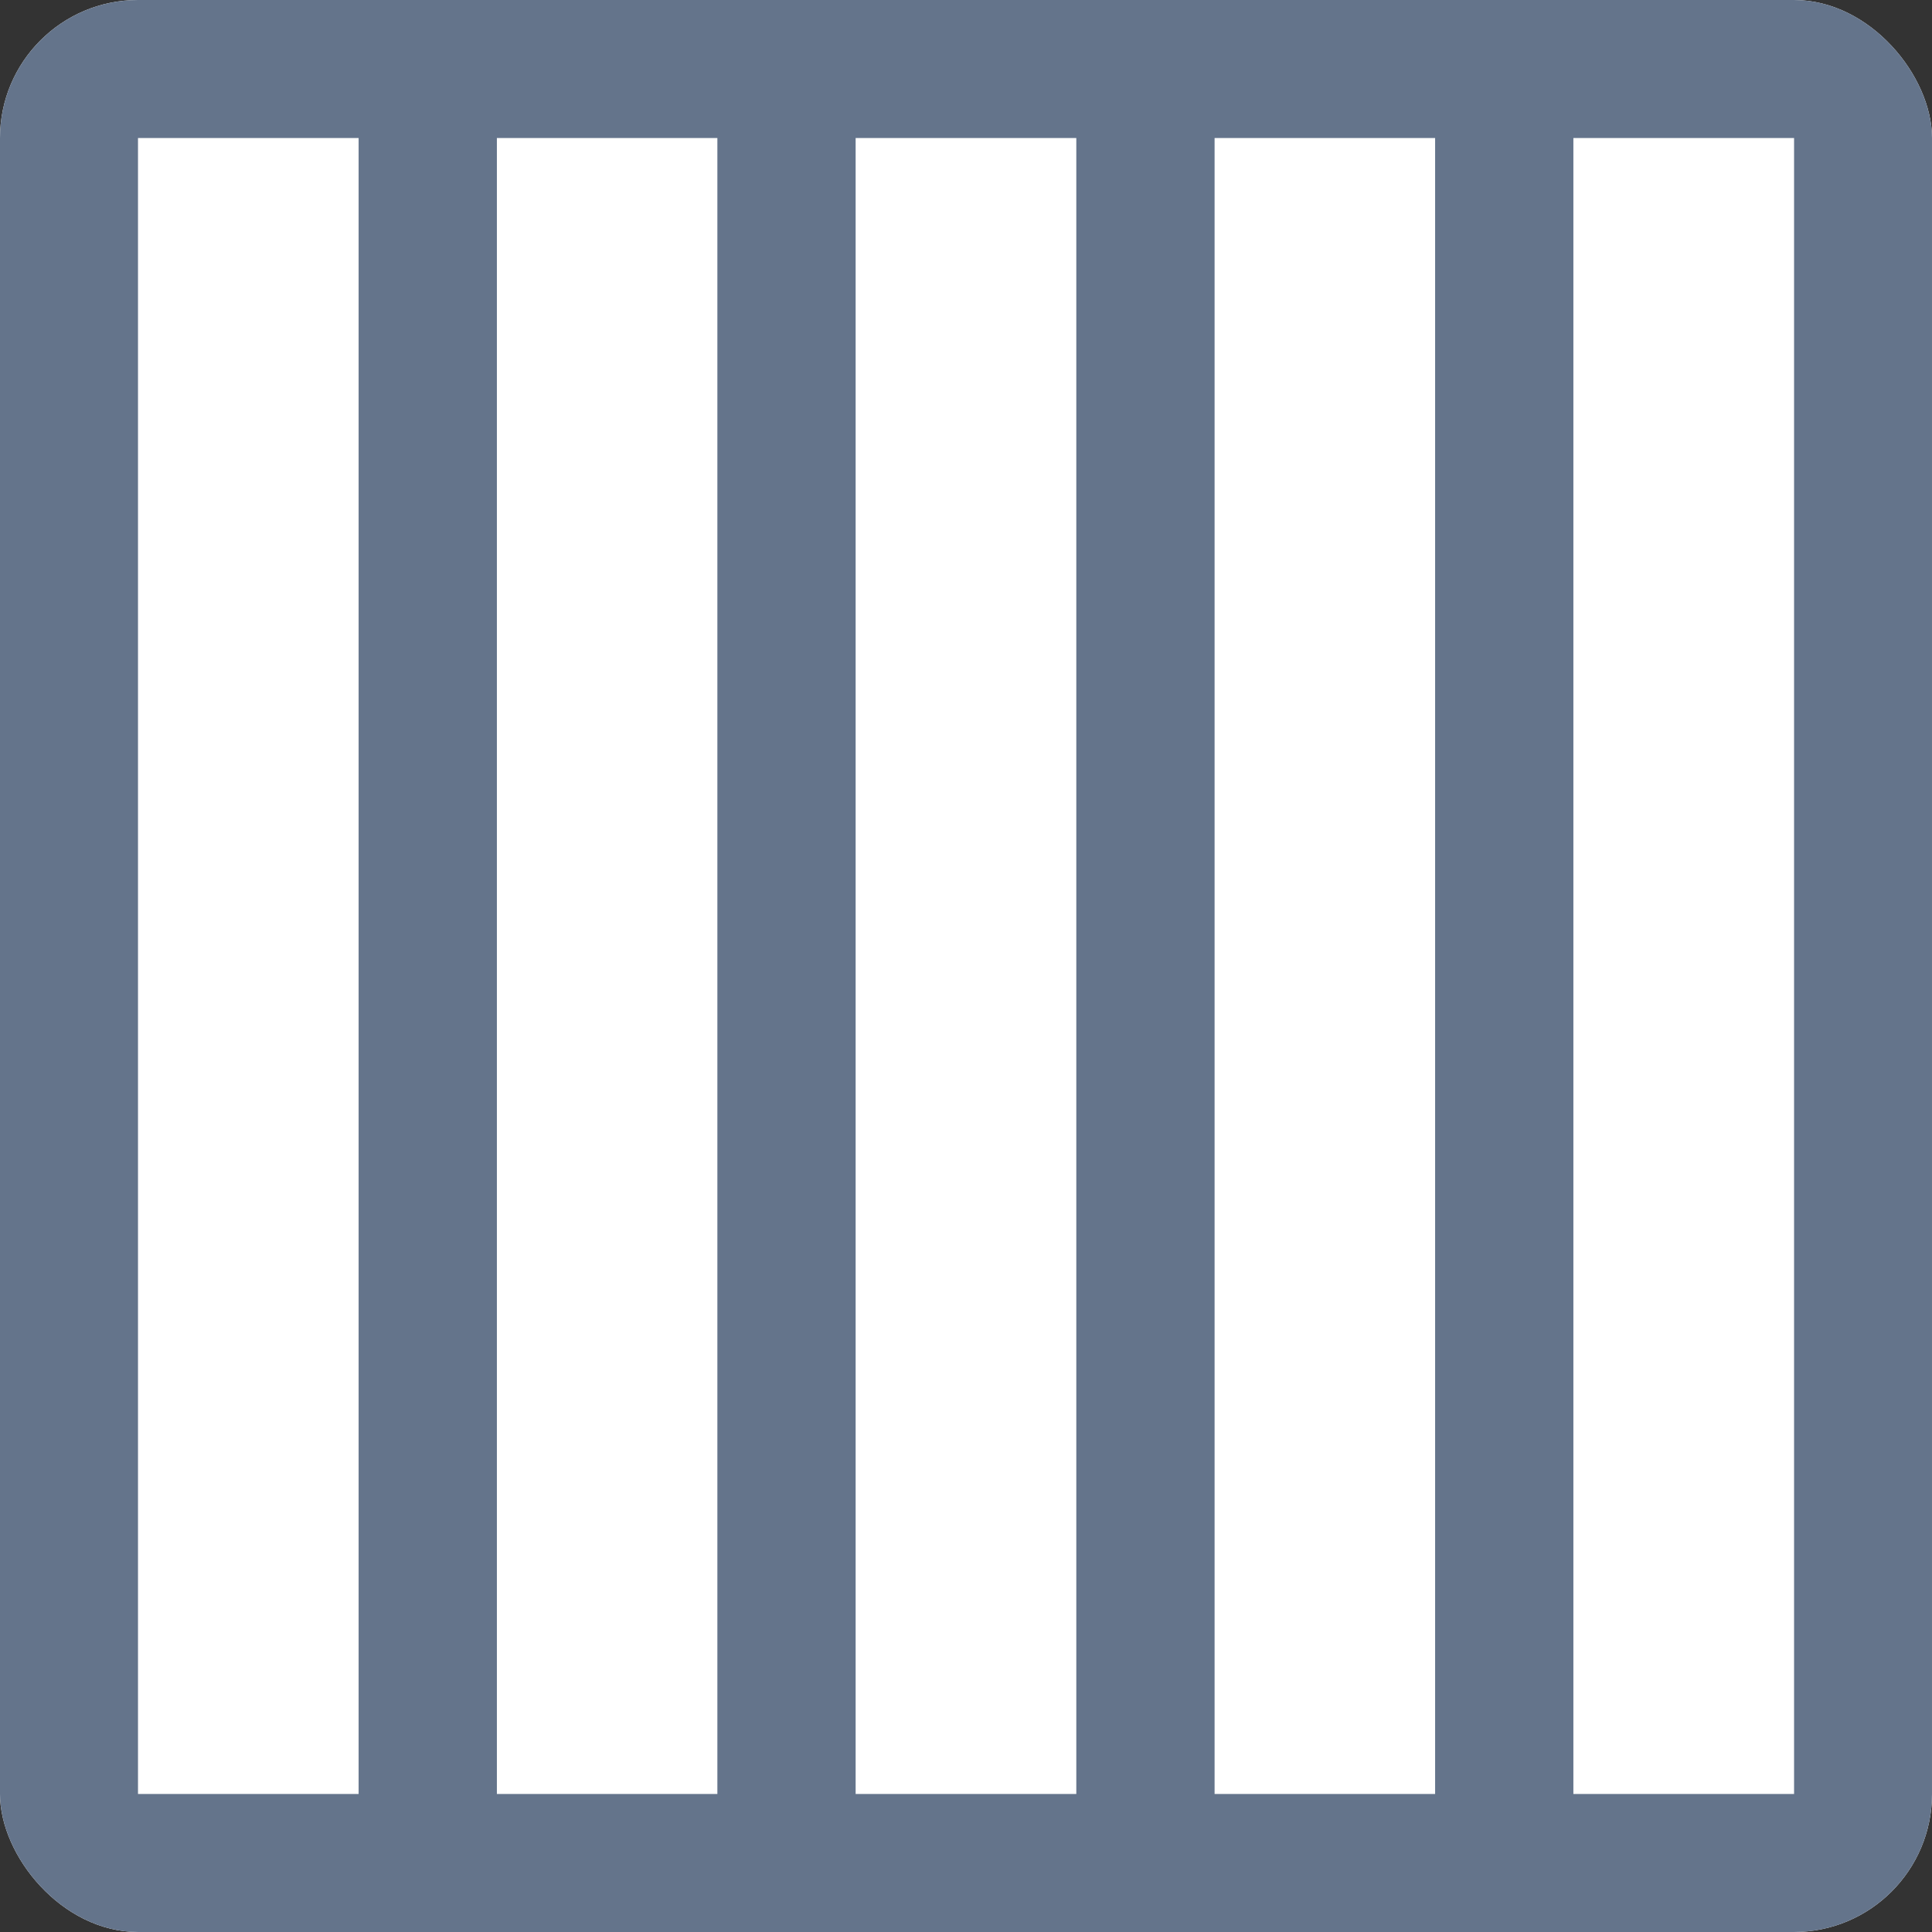 <svg width="28" height="28" viewBox="0 0 28 28" fill="none" xmlns="http://www.w3.org/2000/svg">
<rect x="0" y="0" width="28" height="28" fill="#333333" stroke="none"/>
<g clip-path="url(#clip0_1494_9417)">
<rect width="28" height="28" rx="2" fill="white"/>
<rect x="1" y="1" width="5.2" height="26" stroke="#64748B" stroke-width="2"/>
<rect x="6.199" y="1" width="5.2" height="26" stroke="#64748B" stroke-width="2"/>
<rect x="11.4" y="1" width="5.2" height="26" stroke="#64748B" stroke-width="2"/>
<rect x="16.6" y="1" width="5.2" height="26" stroke="#64748B" stroke-width="2"/>
<rect x="21.801" y="1" width="5.2" height="26" stroke="#64748B" stroke-width="2"/>
</g>
<defs>
<clipPath id="clip0_1494_9417">
<rect width="28" height="28" rx="2" fill="white"/>
</clipPath>
</defs>
</svg>
